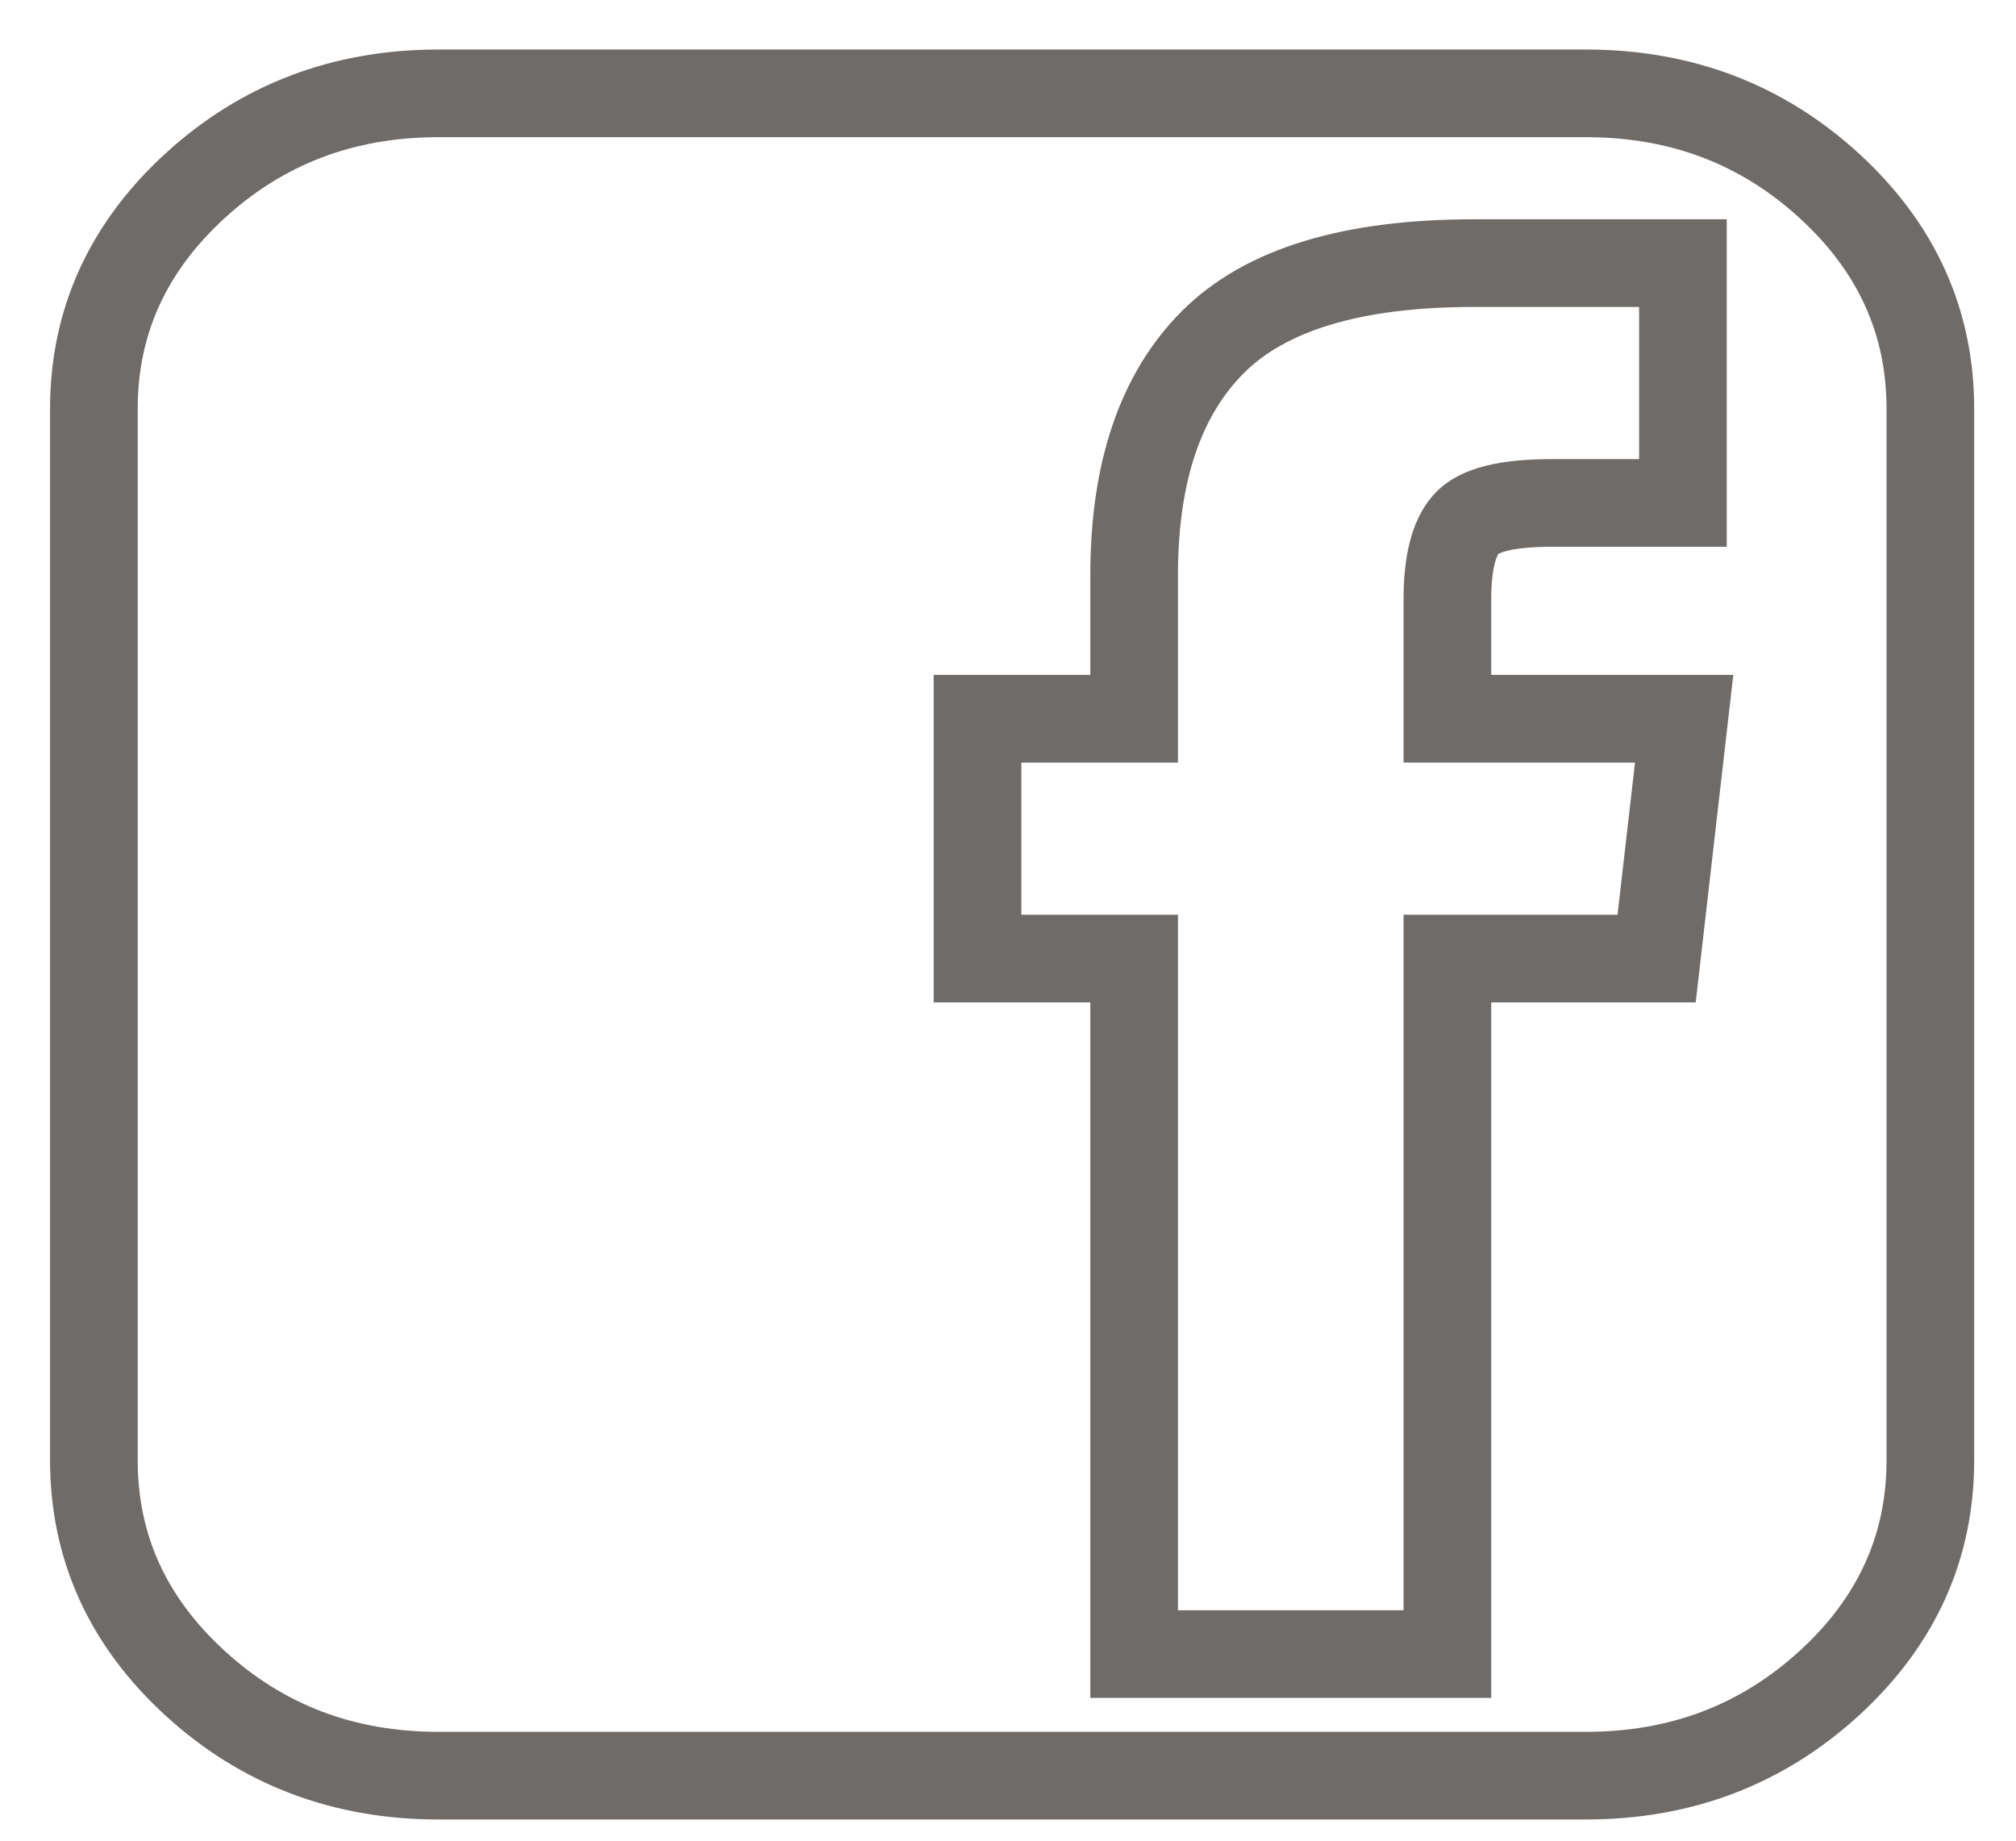 <?xml version="1.0" encoding="UTF-8"?>
<svg width="23px" height="21px" viewBox="0 0 23 21" version="1.1" xmlns="http://www.w3.org/2000/svg" xmlns:xlink="http://www.w3.org/1999/xlink">
    <!-- Generator: Sketch 46.2 (44496) - http://www.bohemiancoding.com/sketch -->
    <title>Shape</title>
    <desc>Created with Sketch.</desc>
    <defs></defs>
    <g id="Symbols" stroke="none" stroke-width="1" fill="none" fill-rule="evenodd" opacity="0.75">
        <g id="Footer---Expanded-Email" transform="translate(-741, -271)" stroke="#3F3A36">
            <g id="Footer">
                <g id="Soch">
                    <g transform="translate(658, 272)">
                        <g id="facebook26" opacity="1" transform="translate(84, 0)">
                            <path d="M19.871,1.121 C19.103,0.417 18.177,0.065 17.095,0.065 L4,0.065 C2.918,0.065 1.992,0.417 1.224,1.121 C0.456,1.825 0.071,2.673 0.071,3.664 L0.071,15.659 C0.071,16.65 0.456,17.498 1.224,18.202 C1.992,18.906 2.918,19.258 4,19.258 L17.095,19.258 C18.177,19.258 19.102,18.906 19.871,18.202 C20.639,17.498 21.023,16.65 21.023,15.659 L21.023,3.664 C21.023,2.673 20.639,1.825 19.871,1.121 L19.871,1.121 Z M17.9,9.936 L15.513,9.936 L15.513,17.871 L11.939,17.871 L11.939,9.936 L10.152,9.936 L10.152,7.2 L11.939,7.2 L11.939,5.563 C11.939,4.388 12.239,3.501 12.839,2.901 C13.439,2.302 14.43,2.002 15.813,2.002 L18.2,2.002 L18.2,4.738 L16.7,4.738 C16.19,4.738 15.865,4.819 15.724,4.982 C15.583,5.144 15.513,5.43 15.513,5.838 L15.513,7.2 L18.214,7.2 L17.9,9.936 L17.9,9.936 Z" id="Shape"></path>
                        </g>
                    </g>
                </g>
            </g>
        </g>
    </g>
</svg>